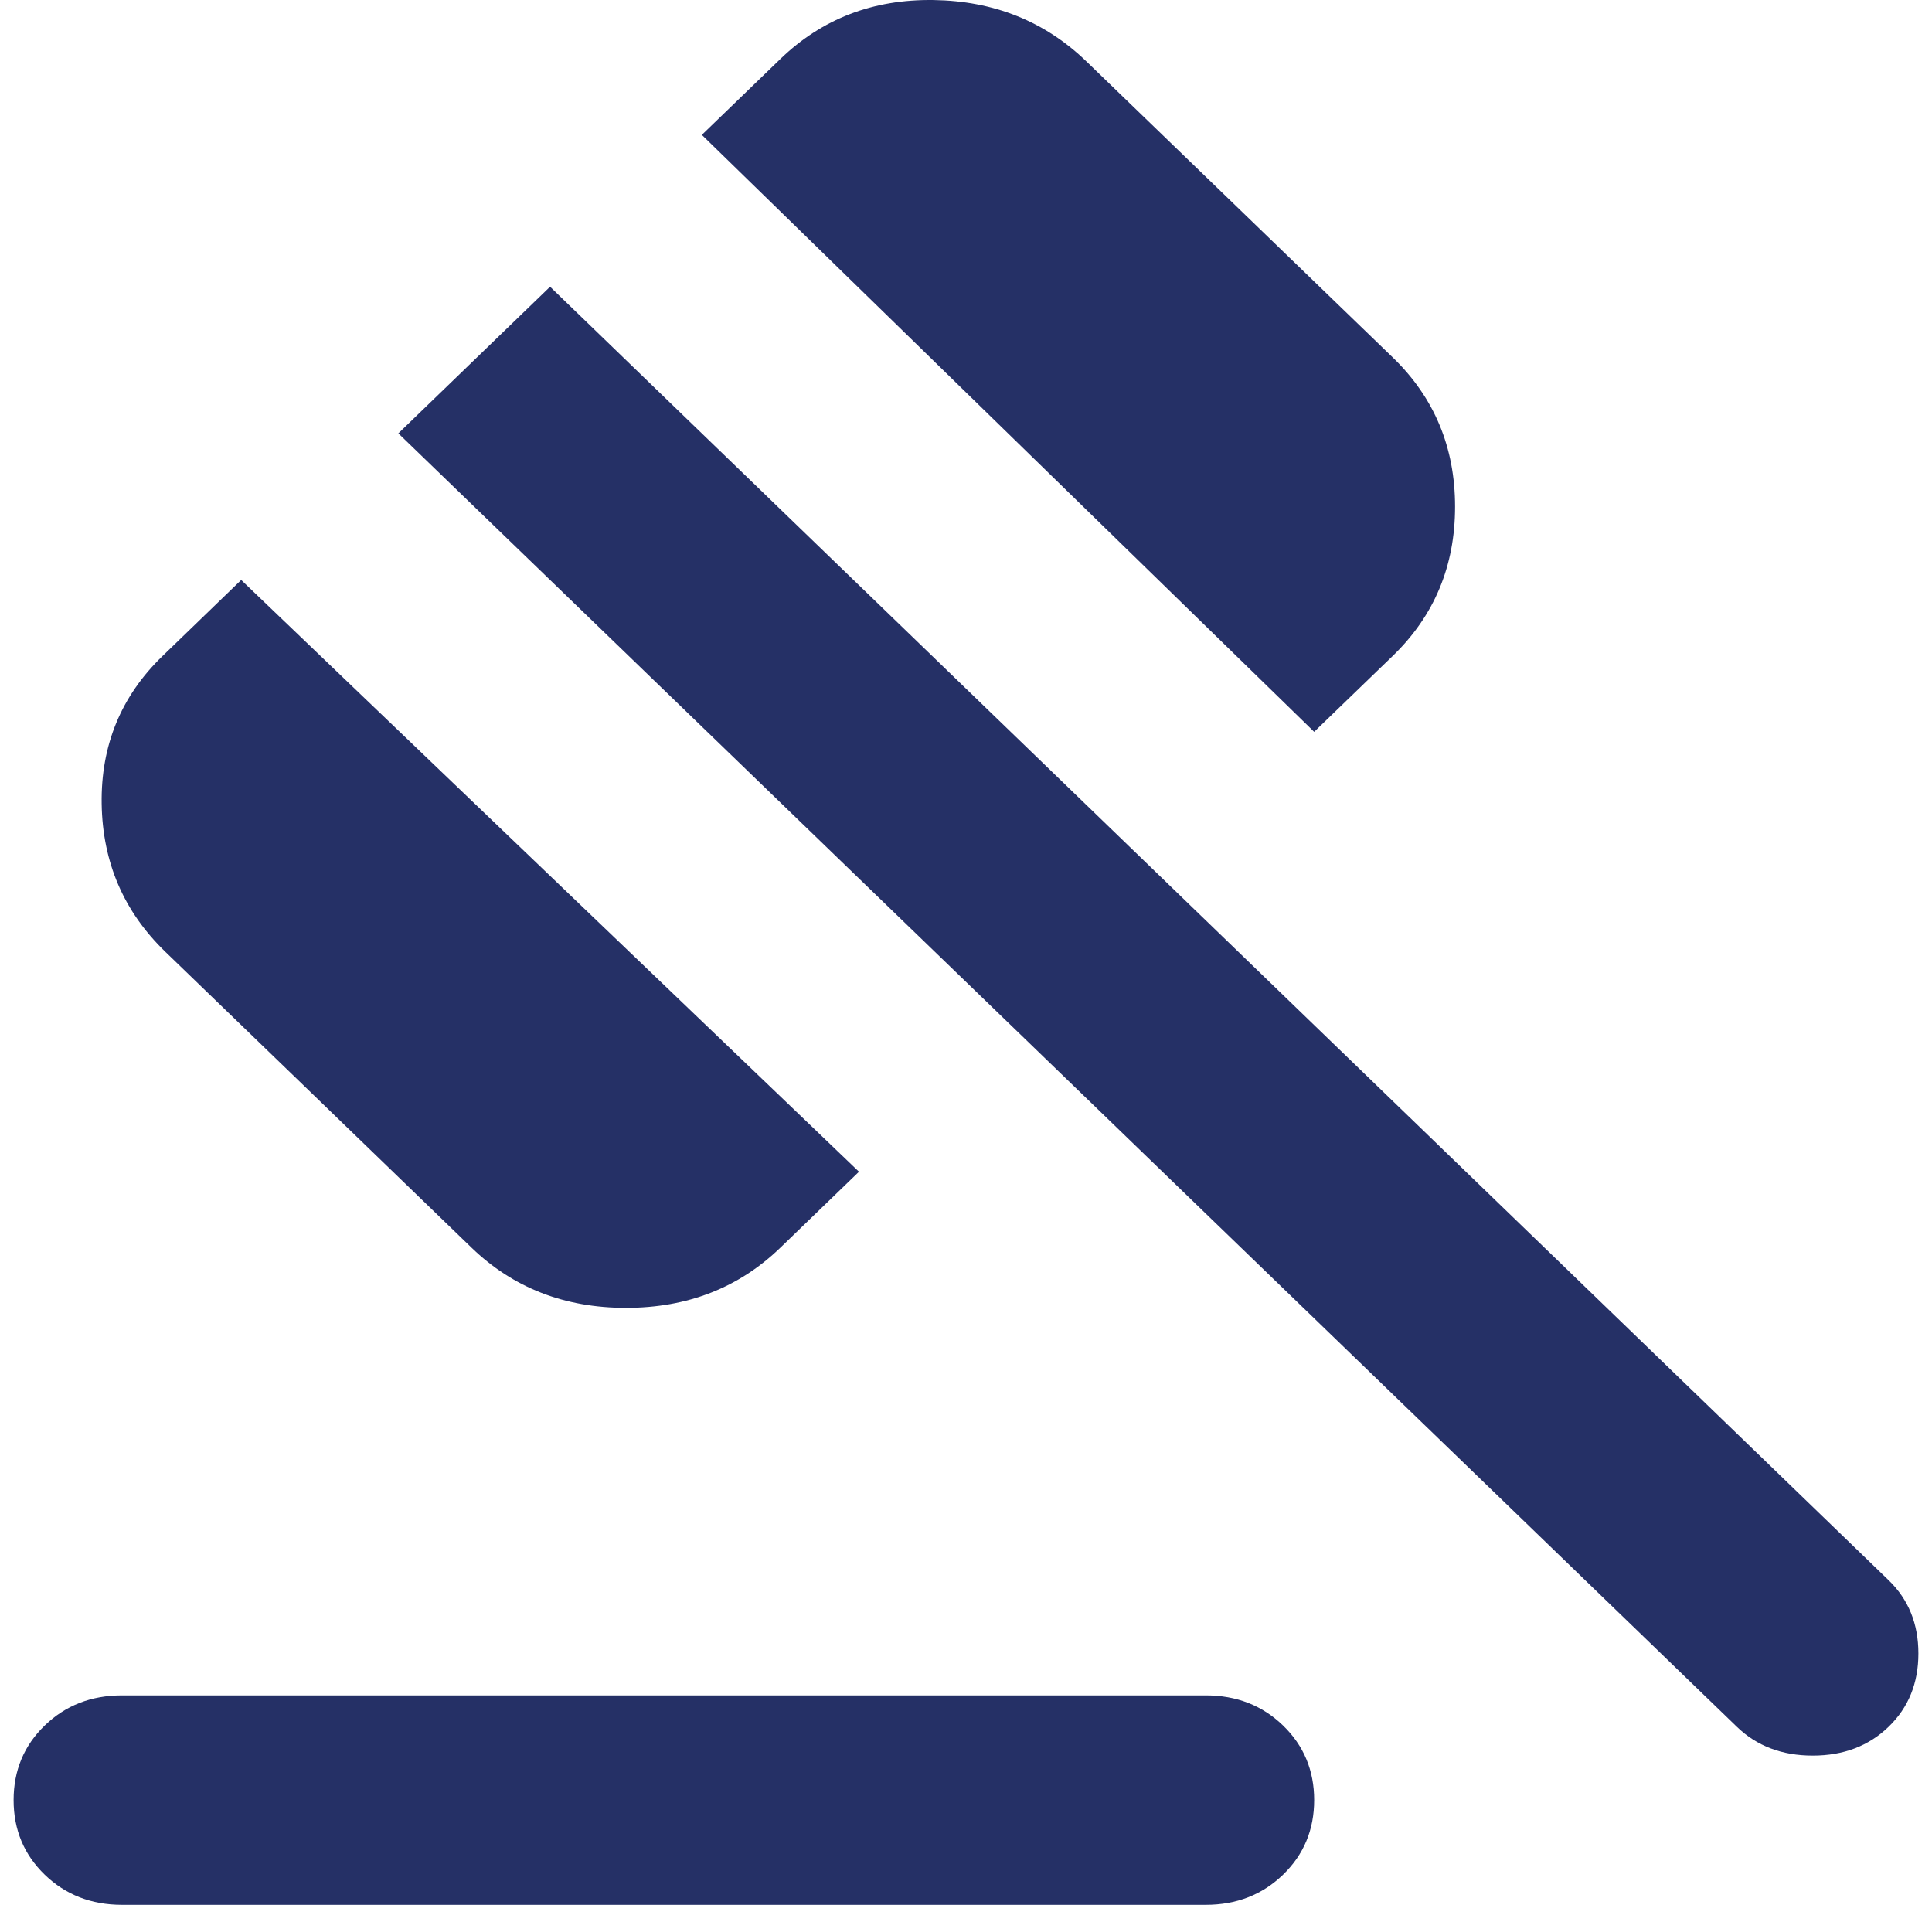 <svg width="71" height="70" viewBox="0 0 71 70" fill="none" xmlns="http://www.w3.org/2000/svg">
<path d="M4.483 62.303H44.312C45.441 62.303 46.387 62.671 47.15 63.409C47.913 64.147 48.295 65.061 48.295 66.151C48.295 67.242 47.913 68.156 47.15 68.894C46.387 69.631 45.441 70 44.312 70H4.483C3.354 70 2.408 69.631 1.645 68.894C0.882 68.156 0.5 67.242 0.5 66.151C0.5 65.061 0.882 64.147 1.645 63.409C2.408 62.671 3.354 62.303 4.483 62.303ZM17.328 45.849L6.076 34.977C4.549 33.501 3.769 31.689 3.736 29.54C3.703 27.391 4.45 25.579 5.977 24.104L8.864 21.313L31.567 43.059L28.679 45.849C27.152 47.325 25.261 48.062 23.004 48.062C20.747 48.062 18.855 47.325 17.328 45.849ZM48.295 26.894L25.792 4.956L28.679 2.166C30.206 0.691 32.081 -0.031 34.305 0.001C36.529 0.033 38.404 0.787 39.931 2.262L51.183 13.135C52.71 14.61 53.473 16.438 53.473 18.619C53.473 20.8 52.71 22.628 51.183 24.104L48.295 26.894ZM63.829 63.457L14.639 15.925L20.215 10.537L69.405 58.069C70.135 58.775 70.5 59.672 70.5 60.763C70.5 61.853 70.135 62.752 69.405 63.457C68.674 64.163 67.745 64.516 66.617 64.516C65.488 64.516 64.559 64.163 63.829 63.457Z" fill="#253066"/>
</svg>
